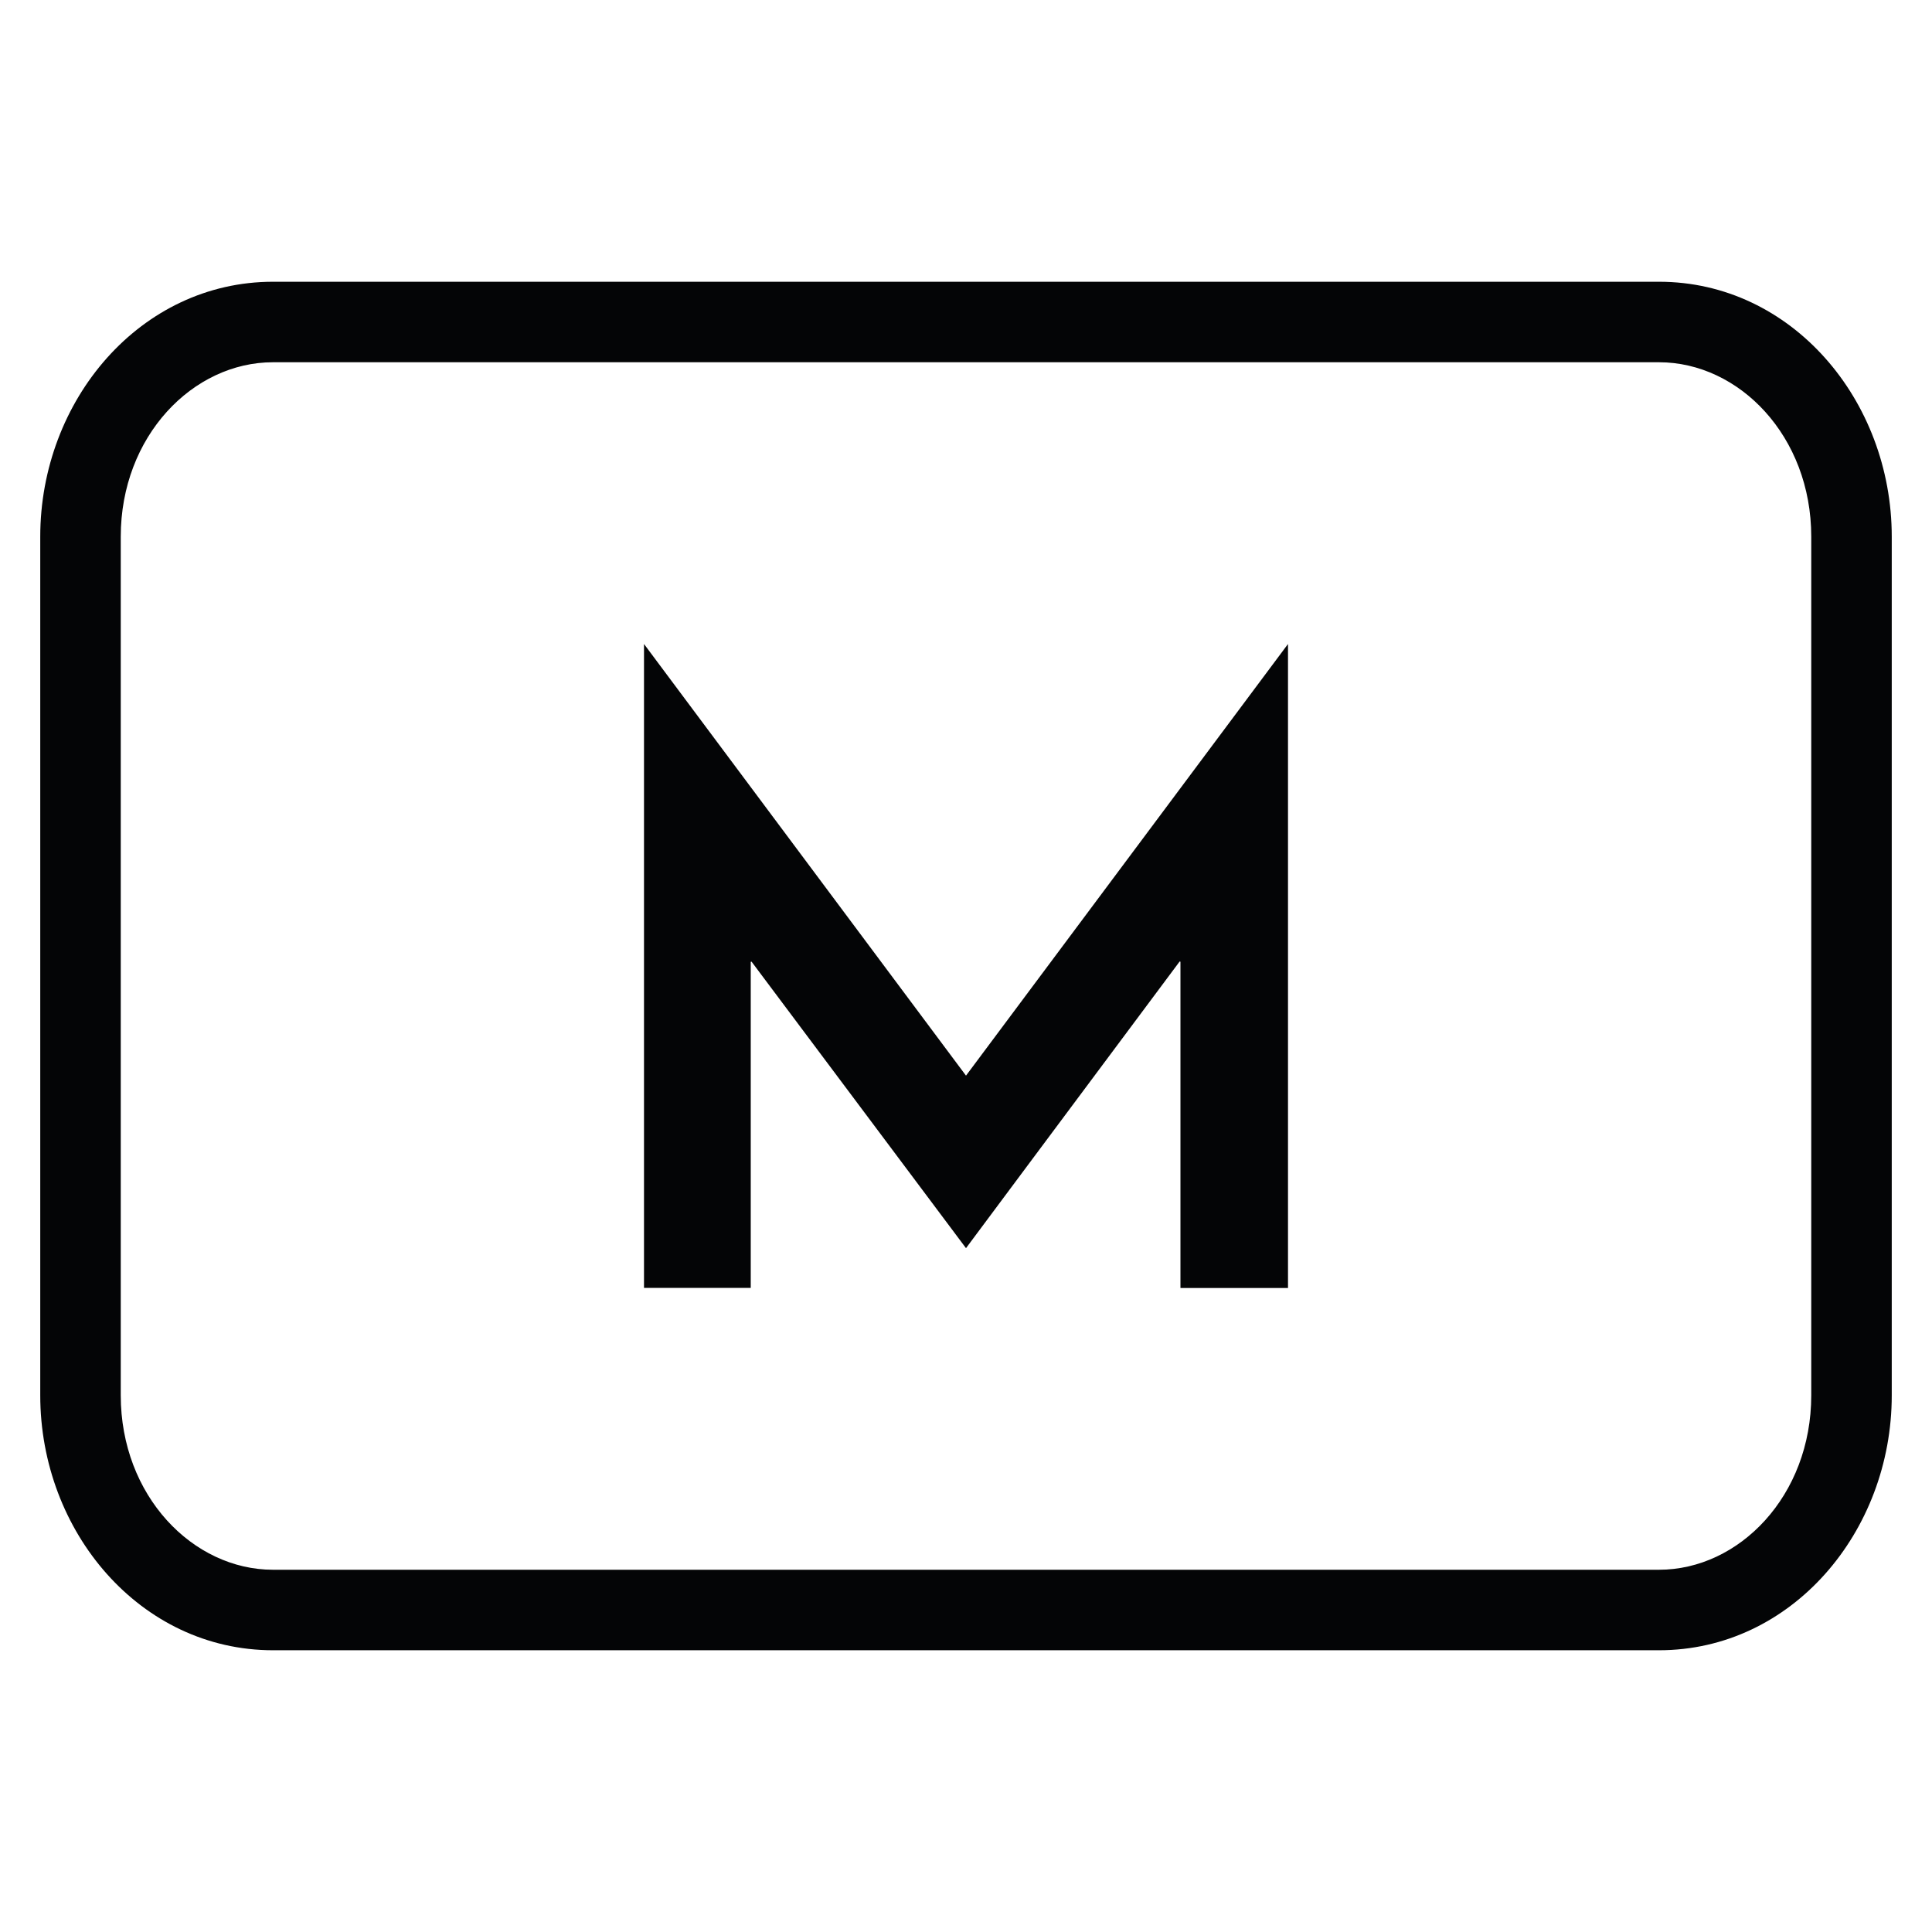 <svg width="24" height="24" viewBox="0 0 24 24" fill="none" xmlns="http://www.w3.org/2000/svg">
<path fill-rule="evenodd" clip-rule="evenodd" d="M1.5 6.667C1.5 5.417 2.397 4.5 3.391 4.5H20.609C21.603 4.5 22.5 5.417 22.5 6.667V17.333C22.5 18.583 21.603 19.5 20.609 19.5H3.391C2.397 19.5 1.5 18.583 1.5 17.333V6.667ZM3.391 3.5C1.745 3.5 0.5 4.97 0.5 6.667V17.333C0.5 19.03 1.745 20.5 3.391 20.5H20.609C22.255 20.5 23.5 19.03 23.5 17.333V6.667C23.5 4.97 22.255 3.5 20.609 3.5H3.391ZM8 8L12 13.362L16 8V9V16H15.507H14.664V11.947L14.654 11.944L12.774 14.466L12 15.505L9.336 11.946L9.326 11.948V15.999H8.482V15.999H8V15.999V9V8Z" fill="#040506"/>
</svg>
